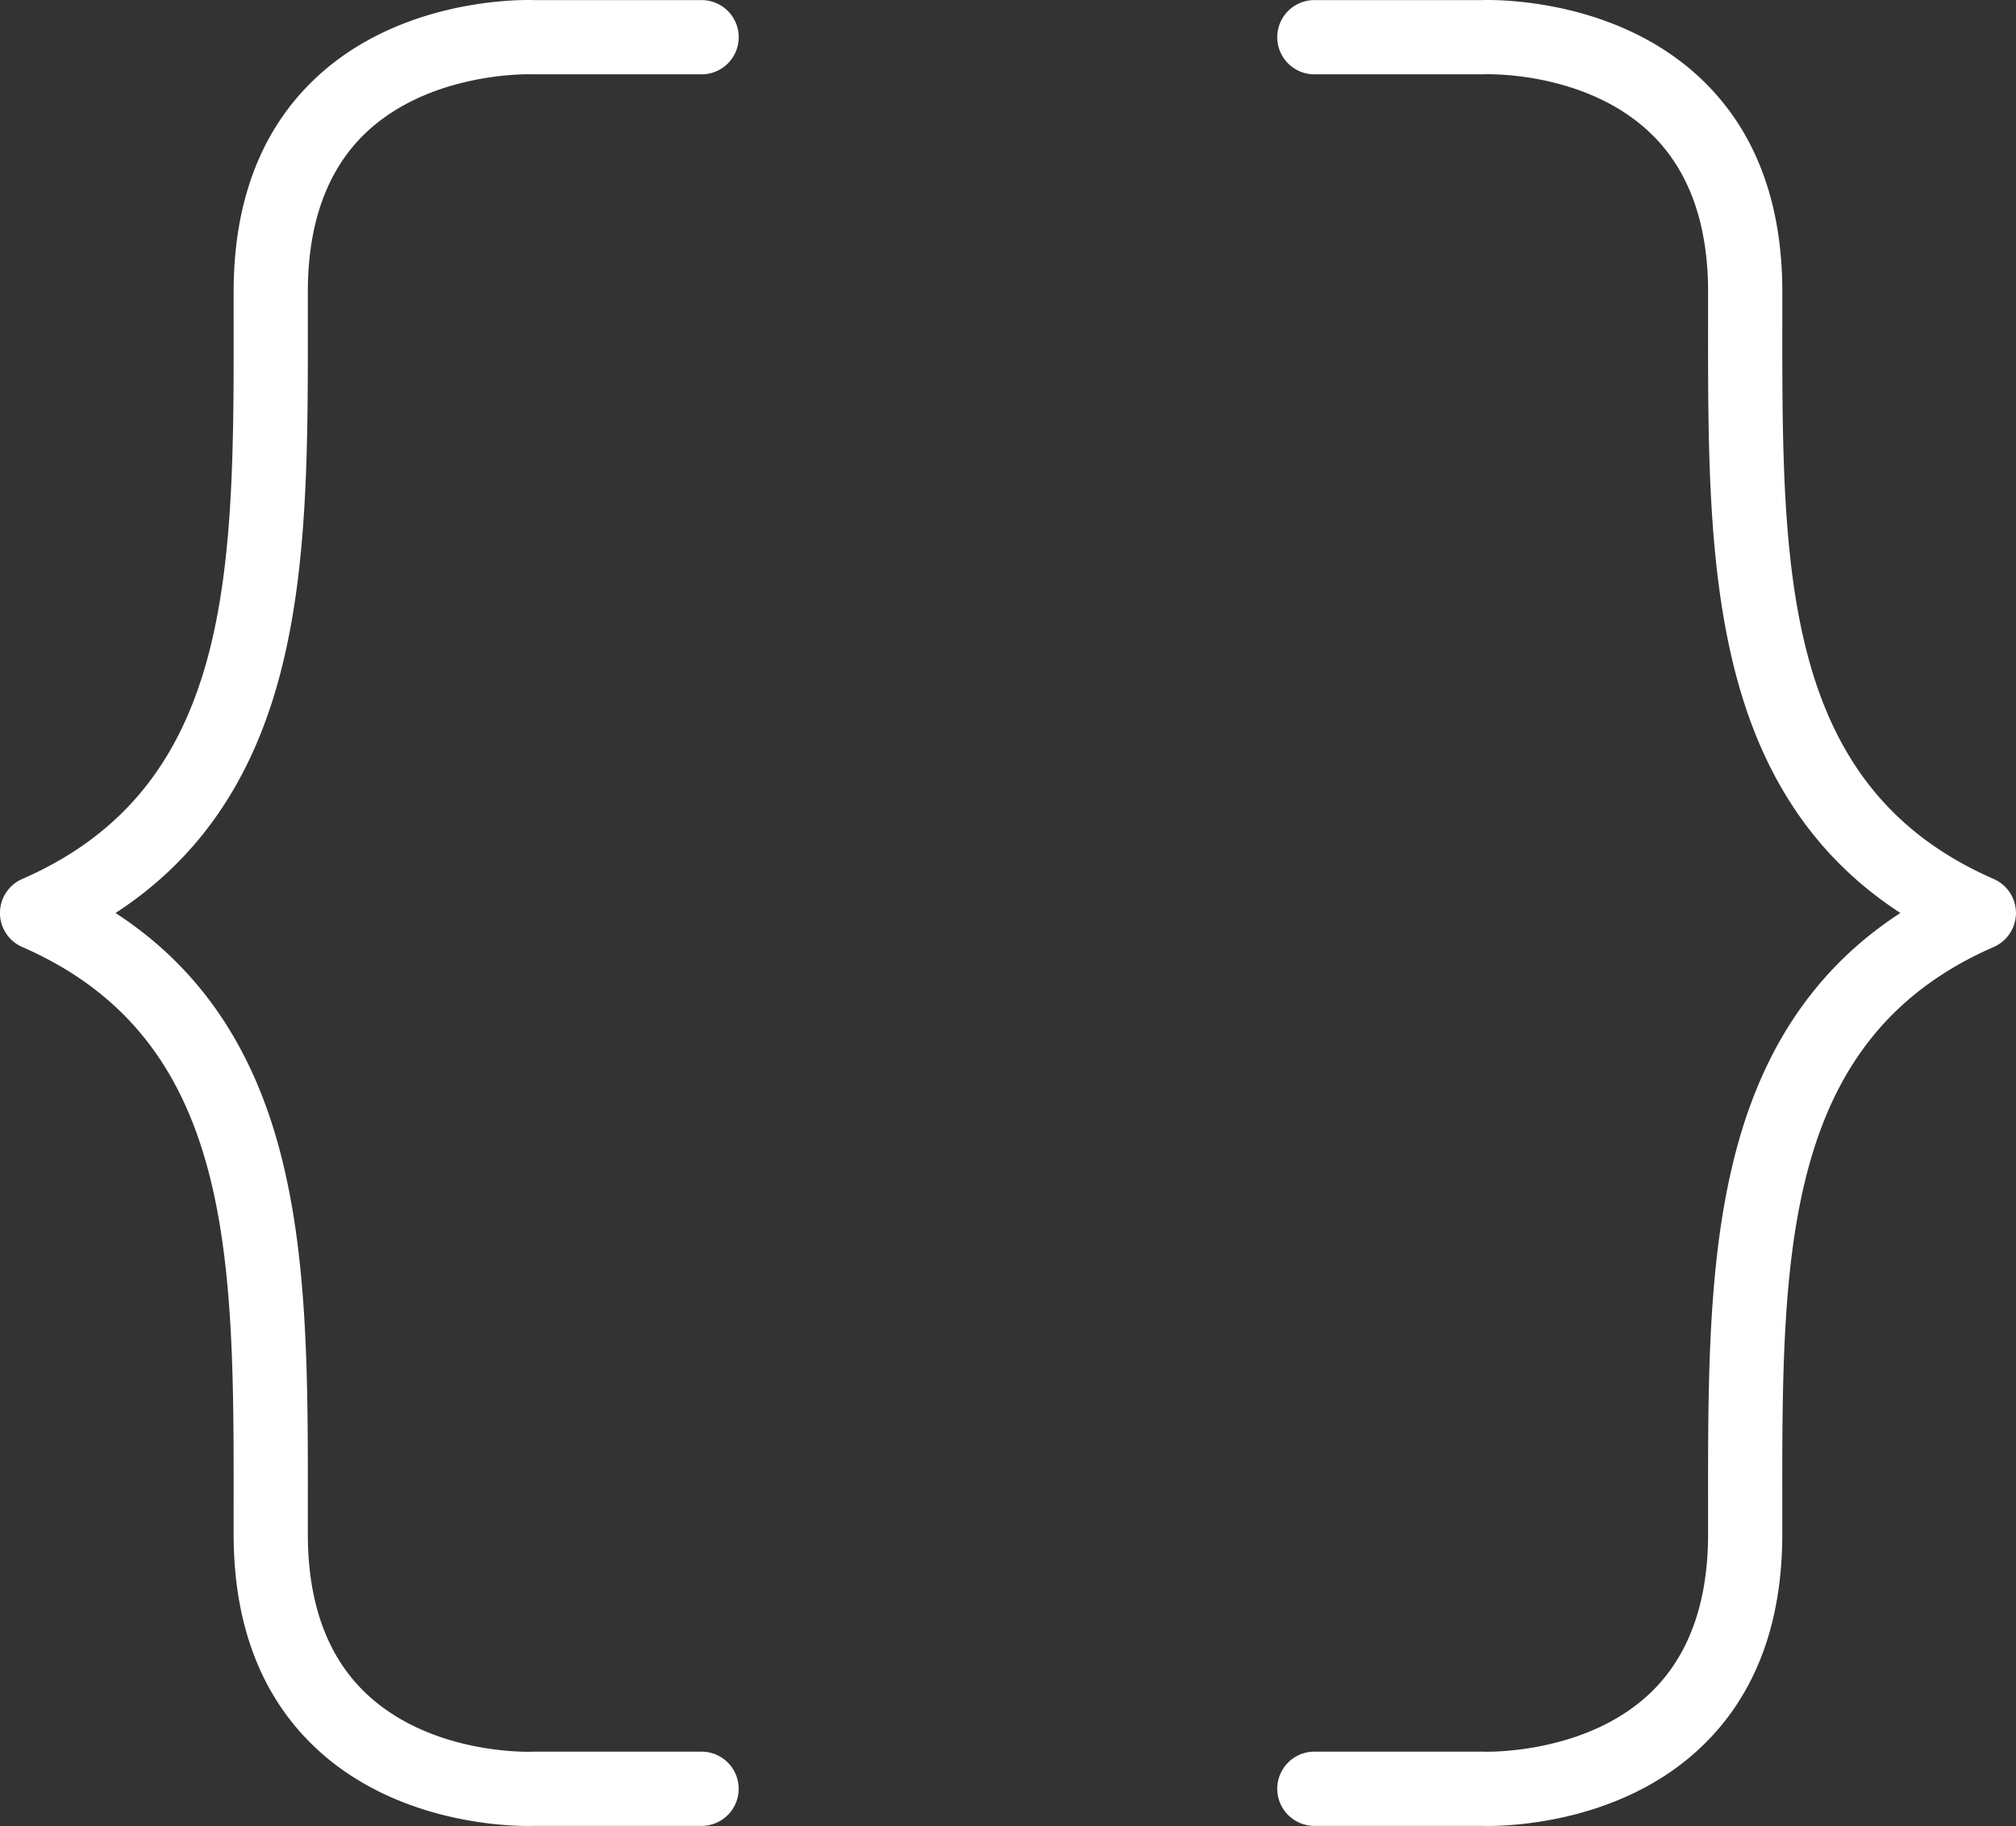 <svg xmlns="http://www.w3.org/2000/svg" width="325.921" height="295.152" viewBox="0 0 325.921 295.152">
  <rect x="0" y="0" width="325.921" height="295.152" fill="#333333" stroke="none"/>
  <path id="Path_1333" data-name="Path 1333" d="M9173.375,2116.121c.095,0,.189.007.283.007h27.107a6,6,0,0,0,0-12h-26.994c-2.172-.074-21.816-.35-35.6,12.8-8.666,8.265-13.06,19.828-13.06,34.364l0,4.274c.043,40.616.08,75.692-34.174,90.623a6,6,0,0,0,0,11c34.254,14.933,34.217,50.009,34.174,90.624l0,4.275c0,14.536,4.394,26.1,13.06,34.365,12.545,11.966,29.937,12.813,34.6,12.813.461,0,.8-.009.994-.016h26.994a6,6,0,0,0,0-12h-27.107c-.094,0-.188,0-.283.007-.162.009-16.3.644-26.919-9.487-6.2-5.914-9.343-14.555-9.343-25.682l0-4.262c.022-21.343.044-41.5-4.9-59.08-4.618-16.424-13.229-28.638-26.189-37.057,12.96-8.417,21.571-20.63,26.189-37.055,4.941-17.577,4.92-37.738,4.9-59.079l0-4.263c0-11.09,3.122-19.71,9.279-25.621C9156.914,2115.569,9173.231,2116.113,9173.375,2116.121Zm236.283,130.067c-34.254-14.931-34.217-50.007-34.174-90.621l0-4.277c0-14.536-4.394-26.1-13.06-34.363-13.784-13.149-33.429-12.873-35.6-12.8h-26.994a6,6,0,0,0,0,12h27.107c.095,0,.188,0,.283-.007.158-.008,16.3-.643,26.918,9.488,6.2,5.913,9.344,14.554,9.344,25.681l0,4.265c-.022,21.342-.044,41.5,4.9,59.079,4.618,16.424,13.228,28.637,26.189,37.054-12.962,8.419-21.571,20.632-26.189,37.056-4.941,17.576-4.92,37.735-4.9,59.077l0,4.265c0,11.09-3.122,19.711-9.279,25.622-10.52,10.1-26.84,9.556-26.982,9.548-.095,0-.188-.007-.283-.007h-27.107a6,6,0,0,0,0,12h26.994c.2.007.532.016.994.016,4.668,0,22.061-.848,34.6-12.813,8.666-8.267,13.06-19.829,13.06-34.366l0-4.277c-.043-40.613-.08-75.688,34.174-90.621a6,6,0,0,0,0-11Z" transform="translate(-9087.34 -2104.113)" fill="#fff"/>
</svg>
